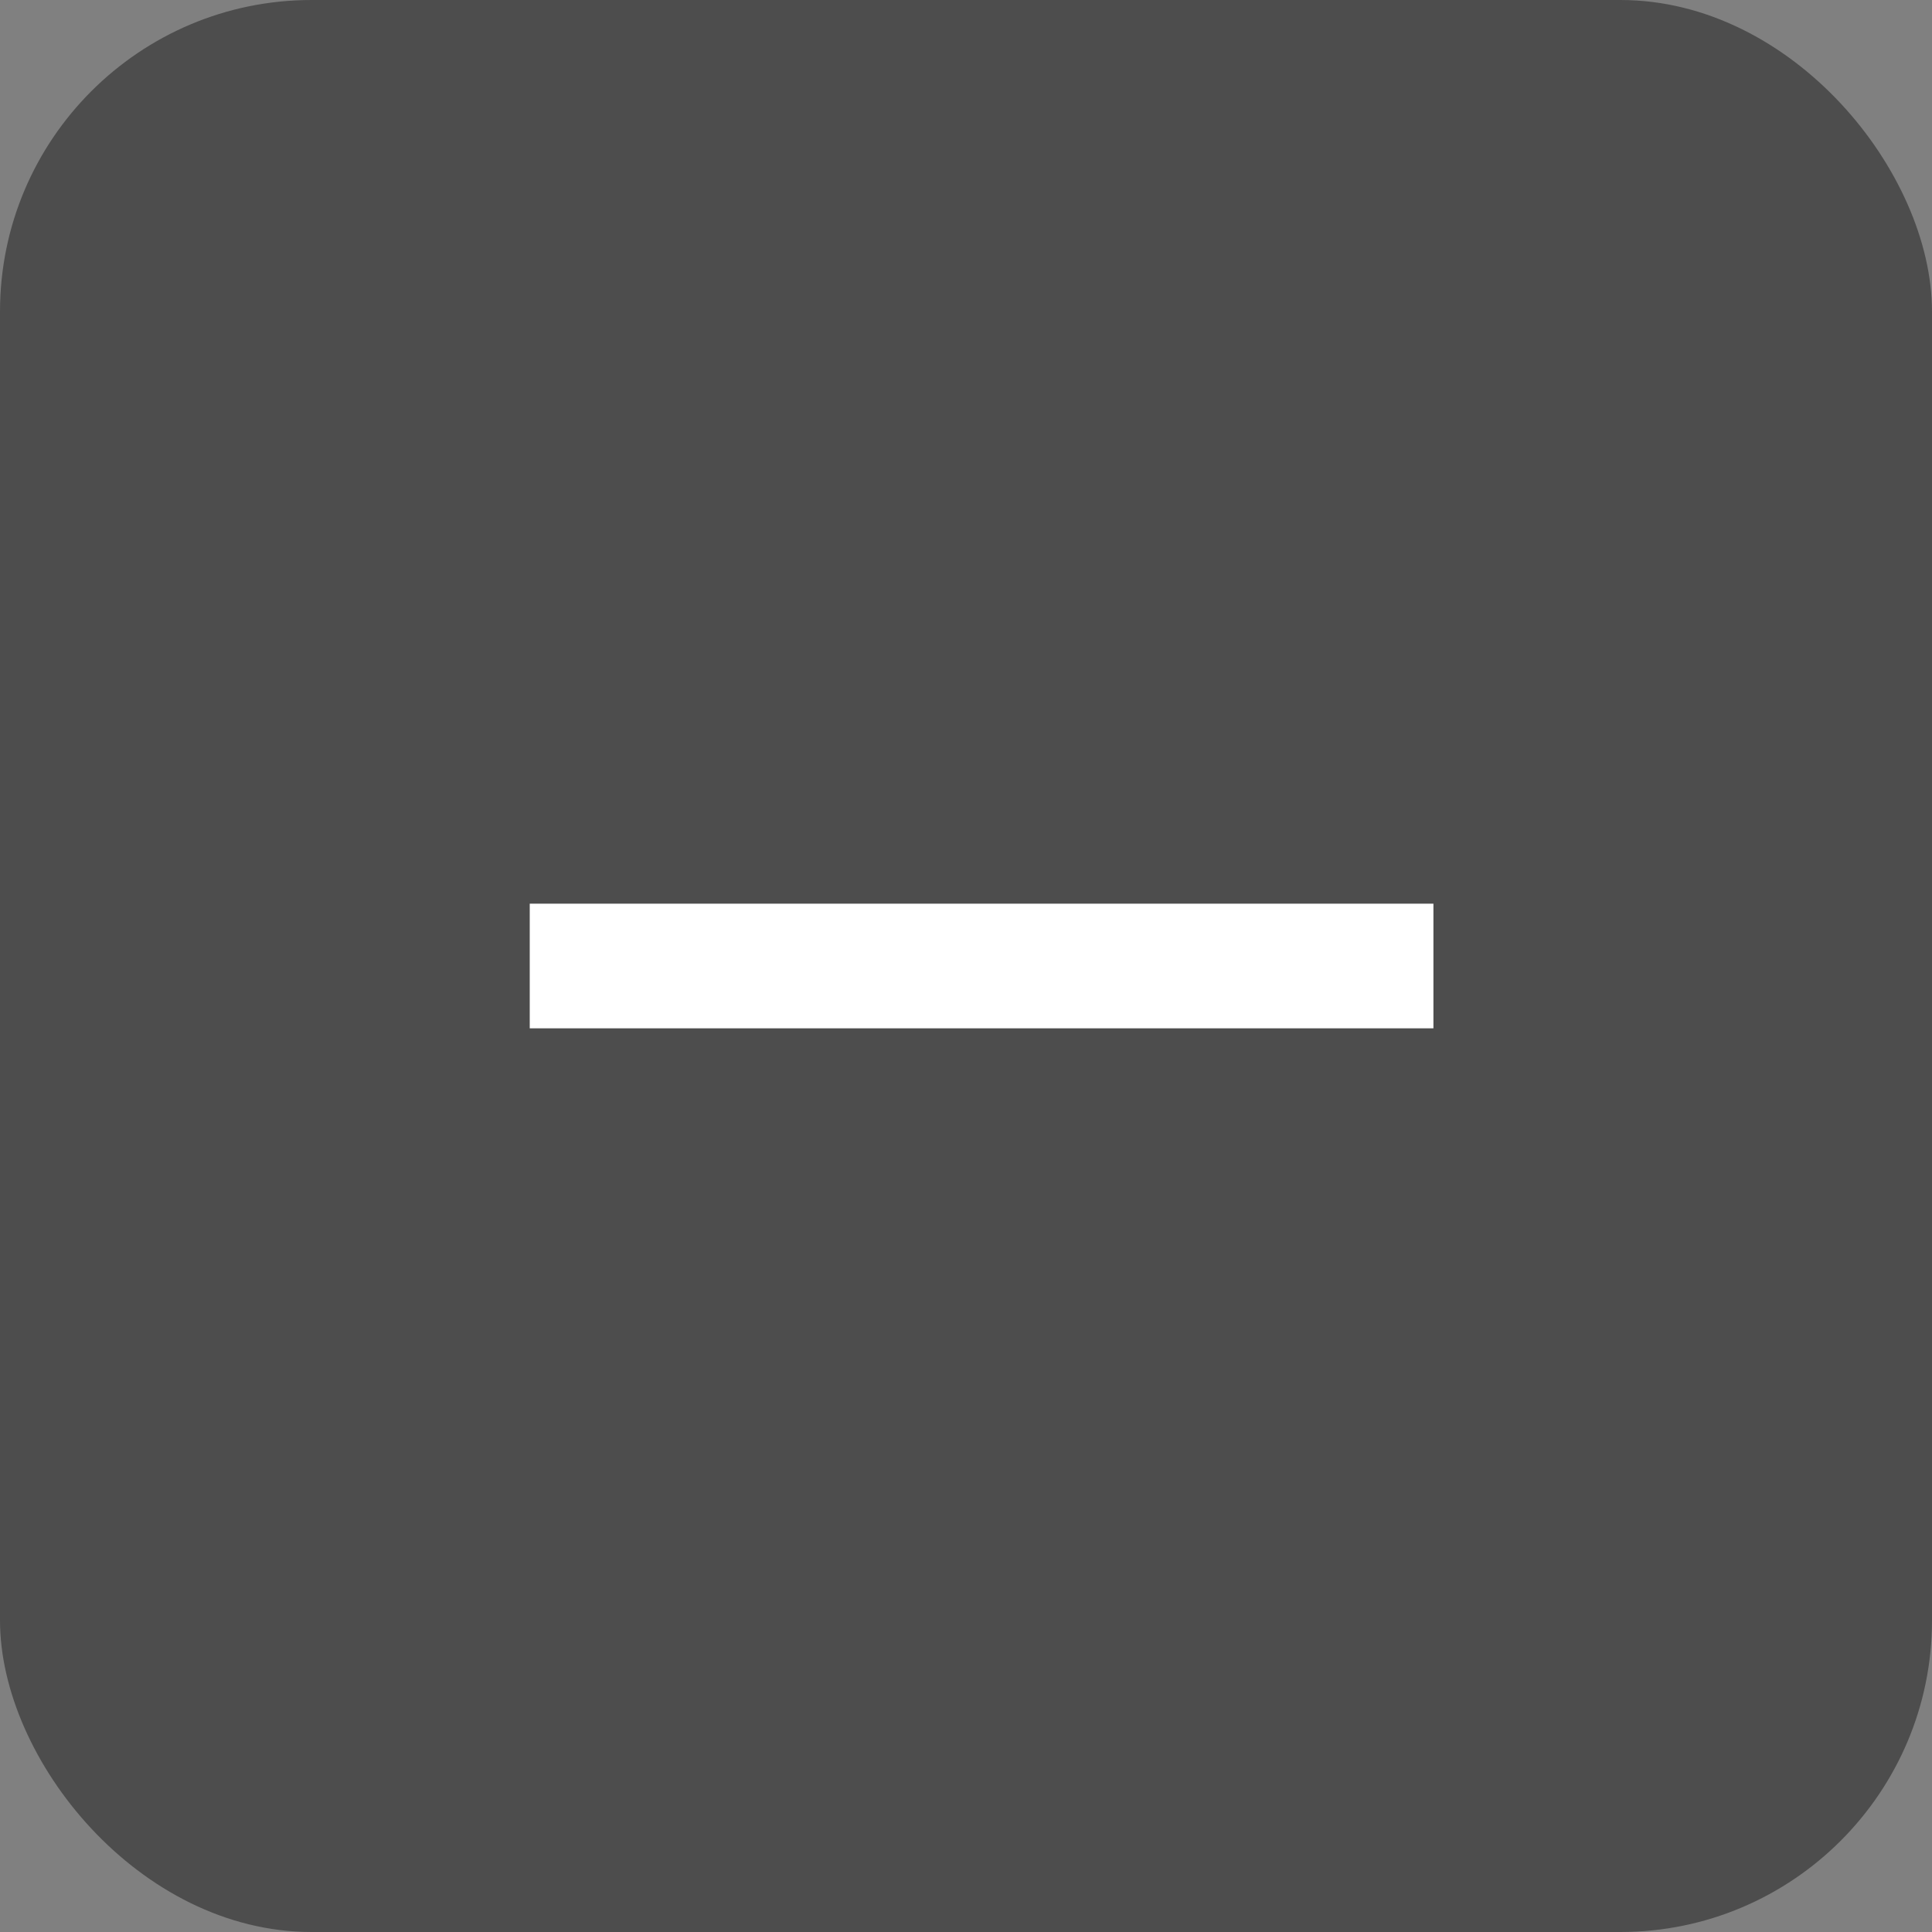 <svg xmlns="http://www.w3.org/2000/svg" viewBox="0 0 62 62">
  <rect x="0" y="0" width="62" height="62" fill="#808080" stroke="none"/>
  <title>btn-portfolio02</title>
  <g>
    <rect width="62" height="62" rx="10" style="fill: #4d4d4d"/>
    <line x1="17" y1="31" x2="46" y2="31" style="fill: none;stroke: #fff;stroke-miterlimit: 10;stroke-width: 4px"/>
  </g>
</svg>
